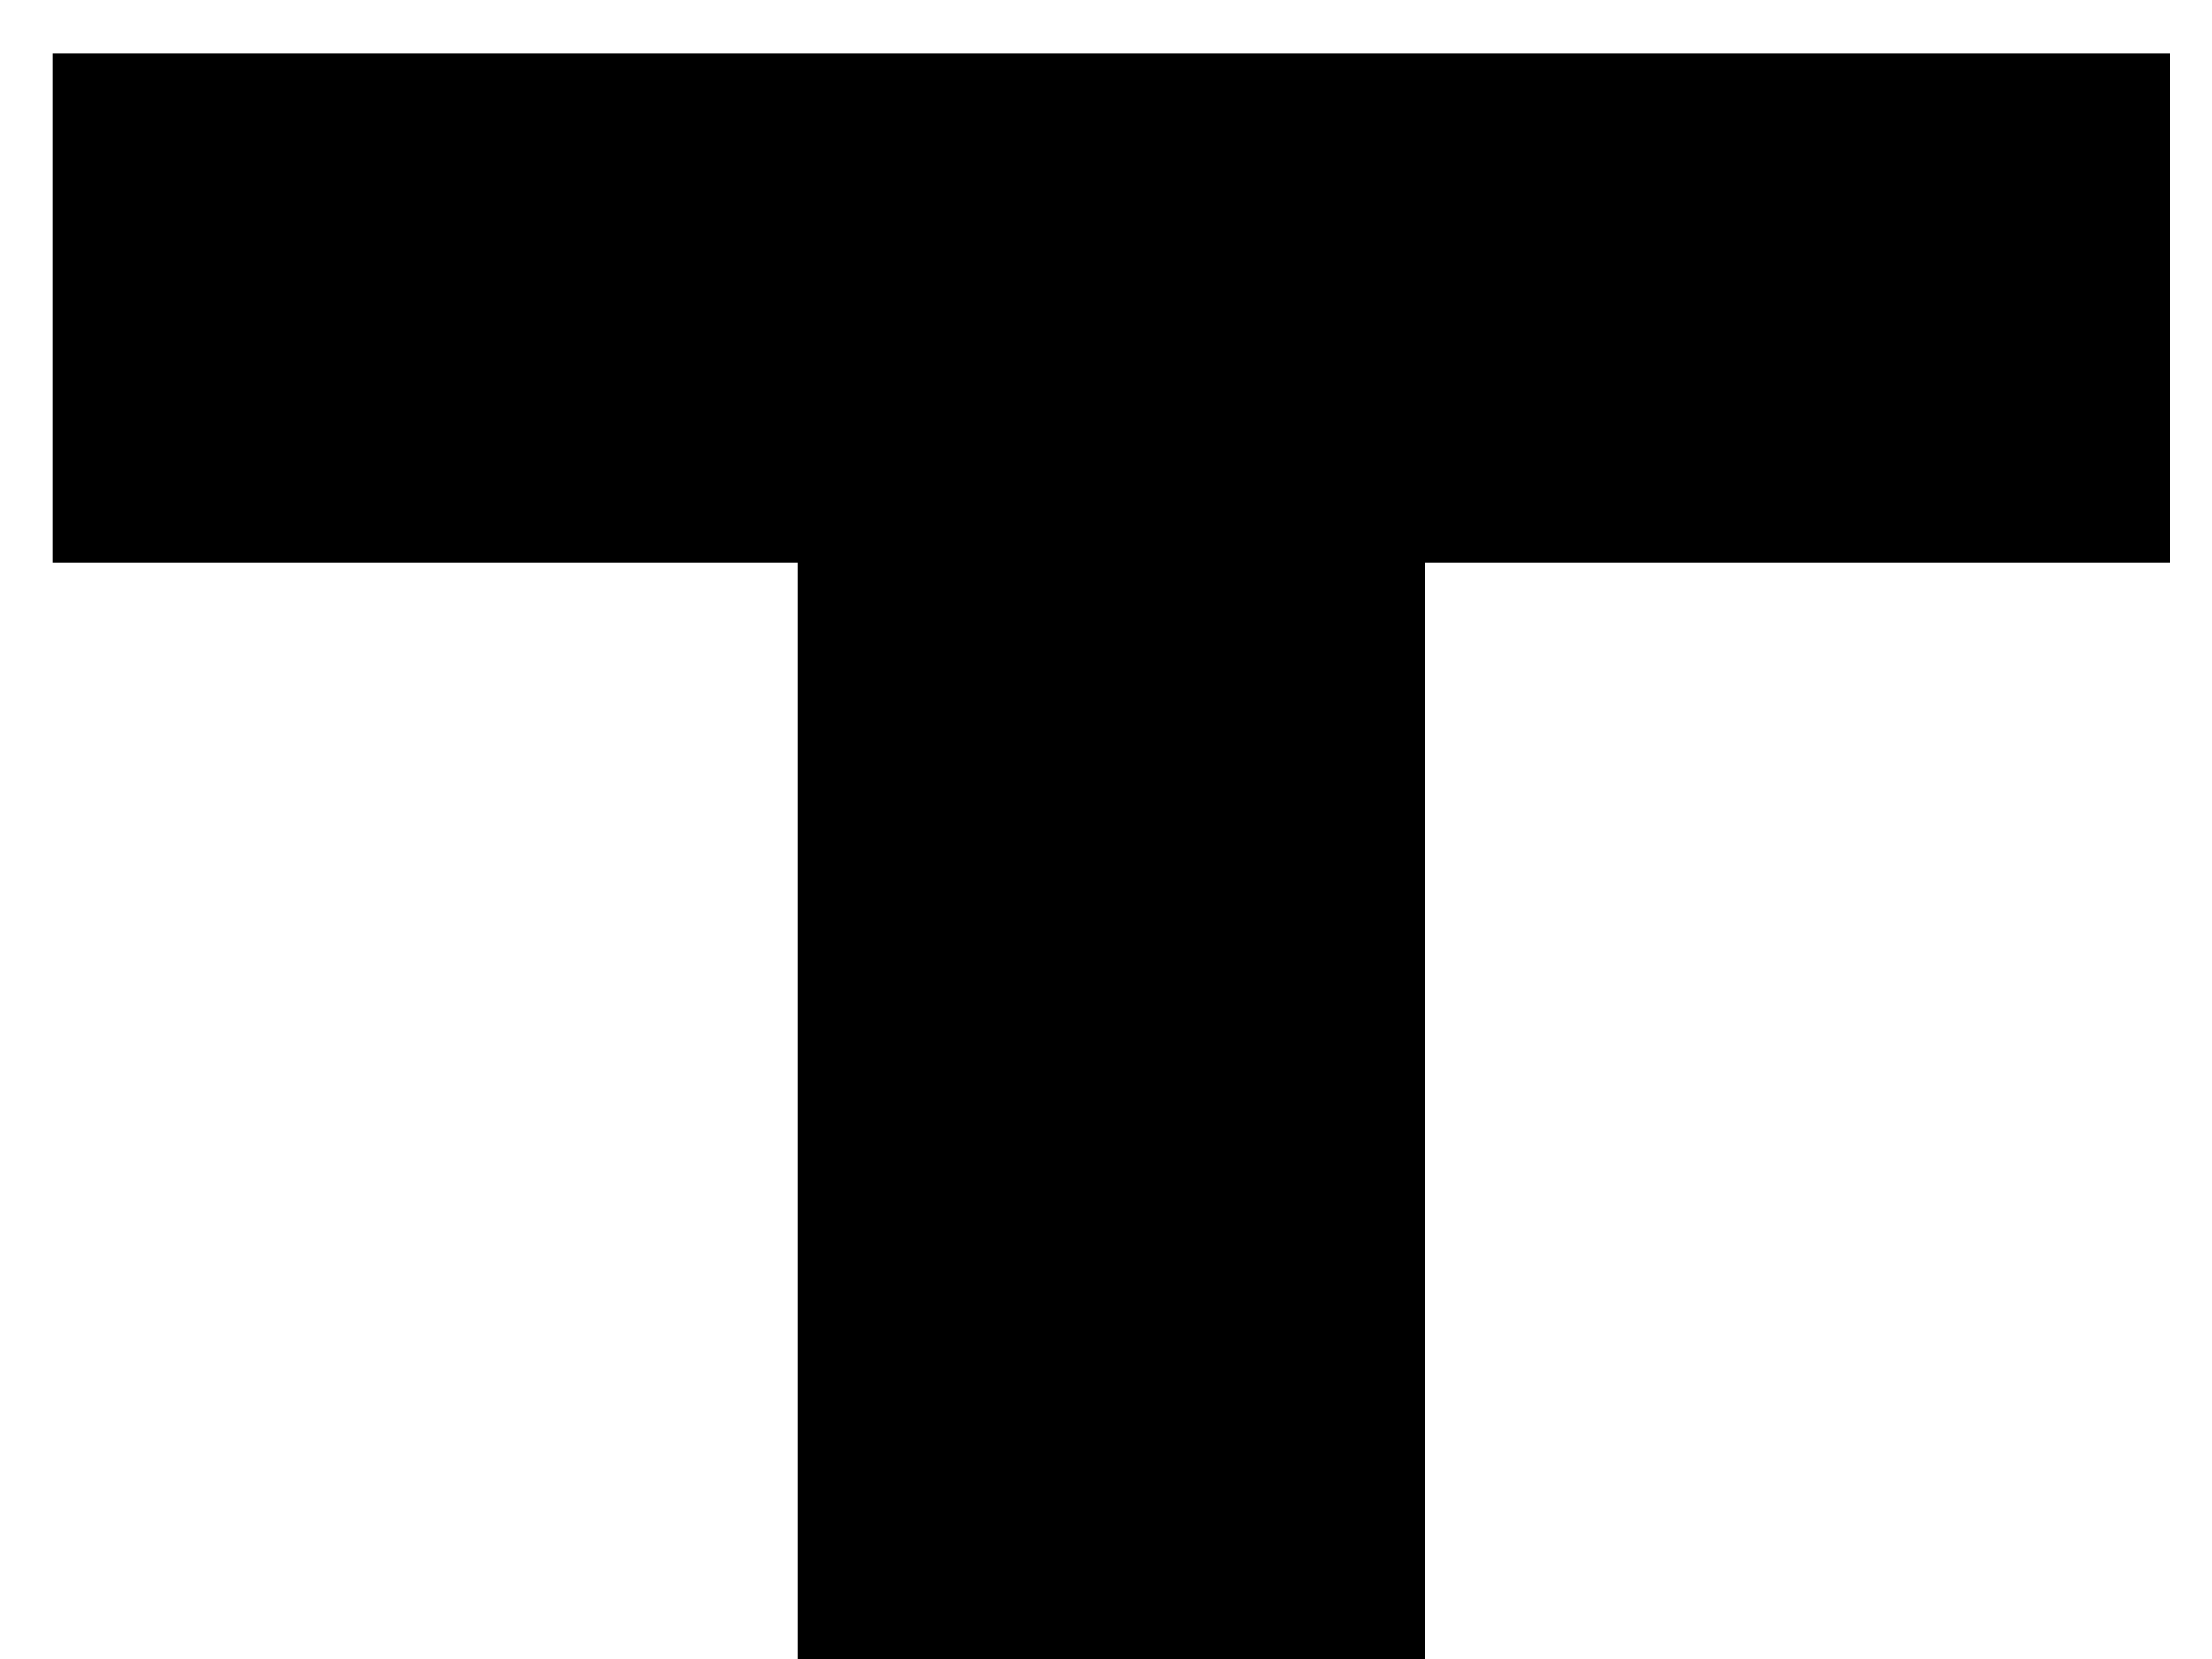 <svg width="32" height="24" viewBox="0 0 32 24" fill="none" xmlns="http://www.w3.org/2000/svg">
<path d="M11.542 24.001V8.137H0.764V0.773H31.397V8.137H20.619V24.001H11.552H11.542Z" fill="black"/>
</svg>

